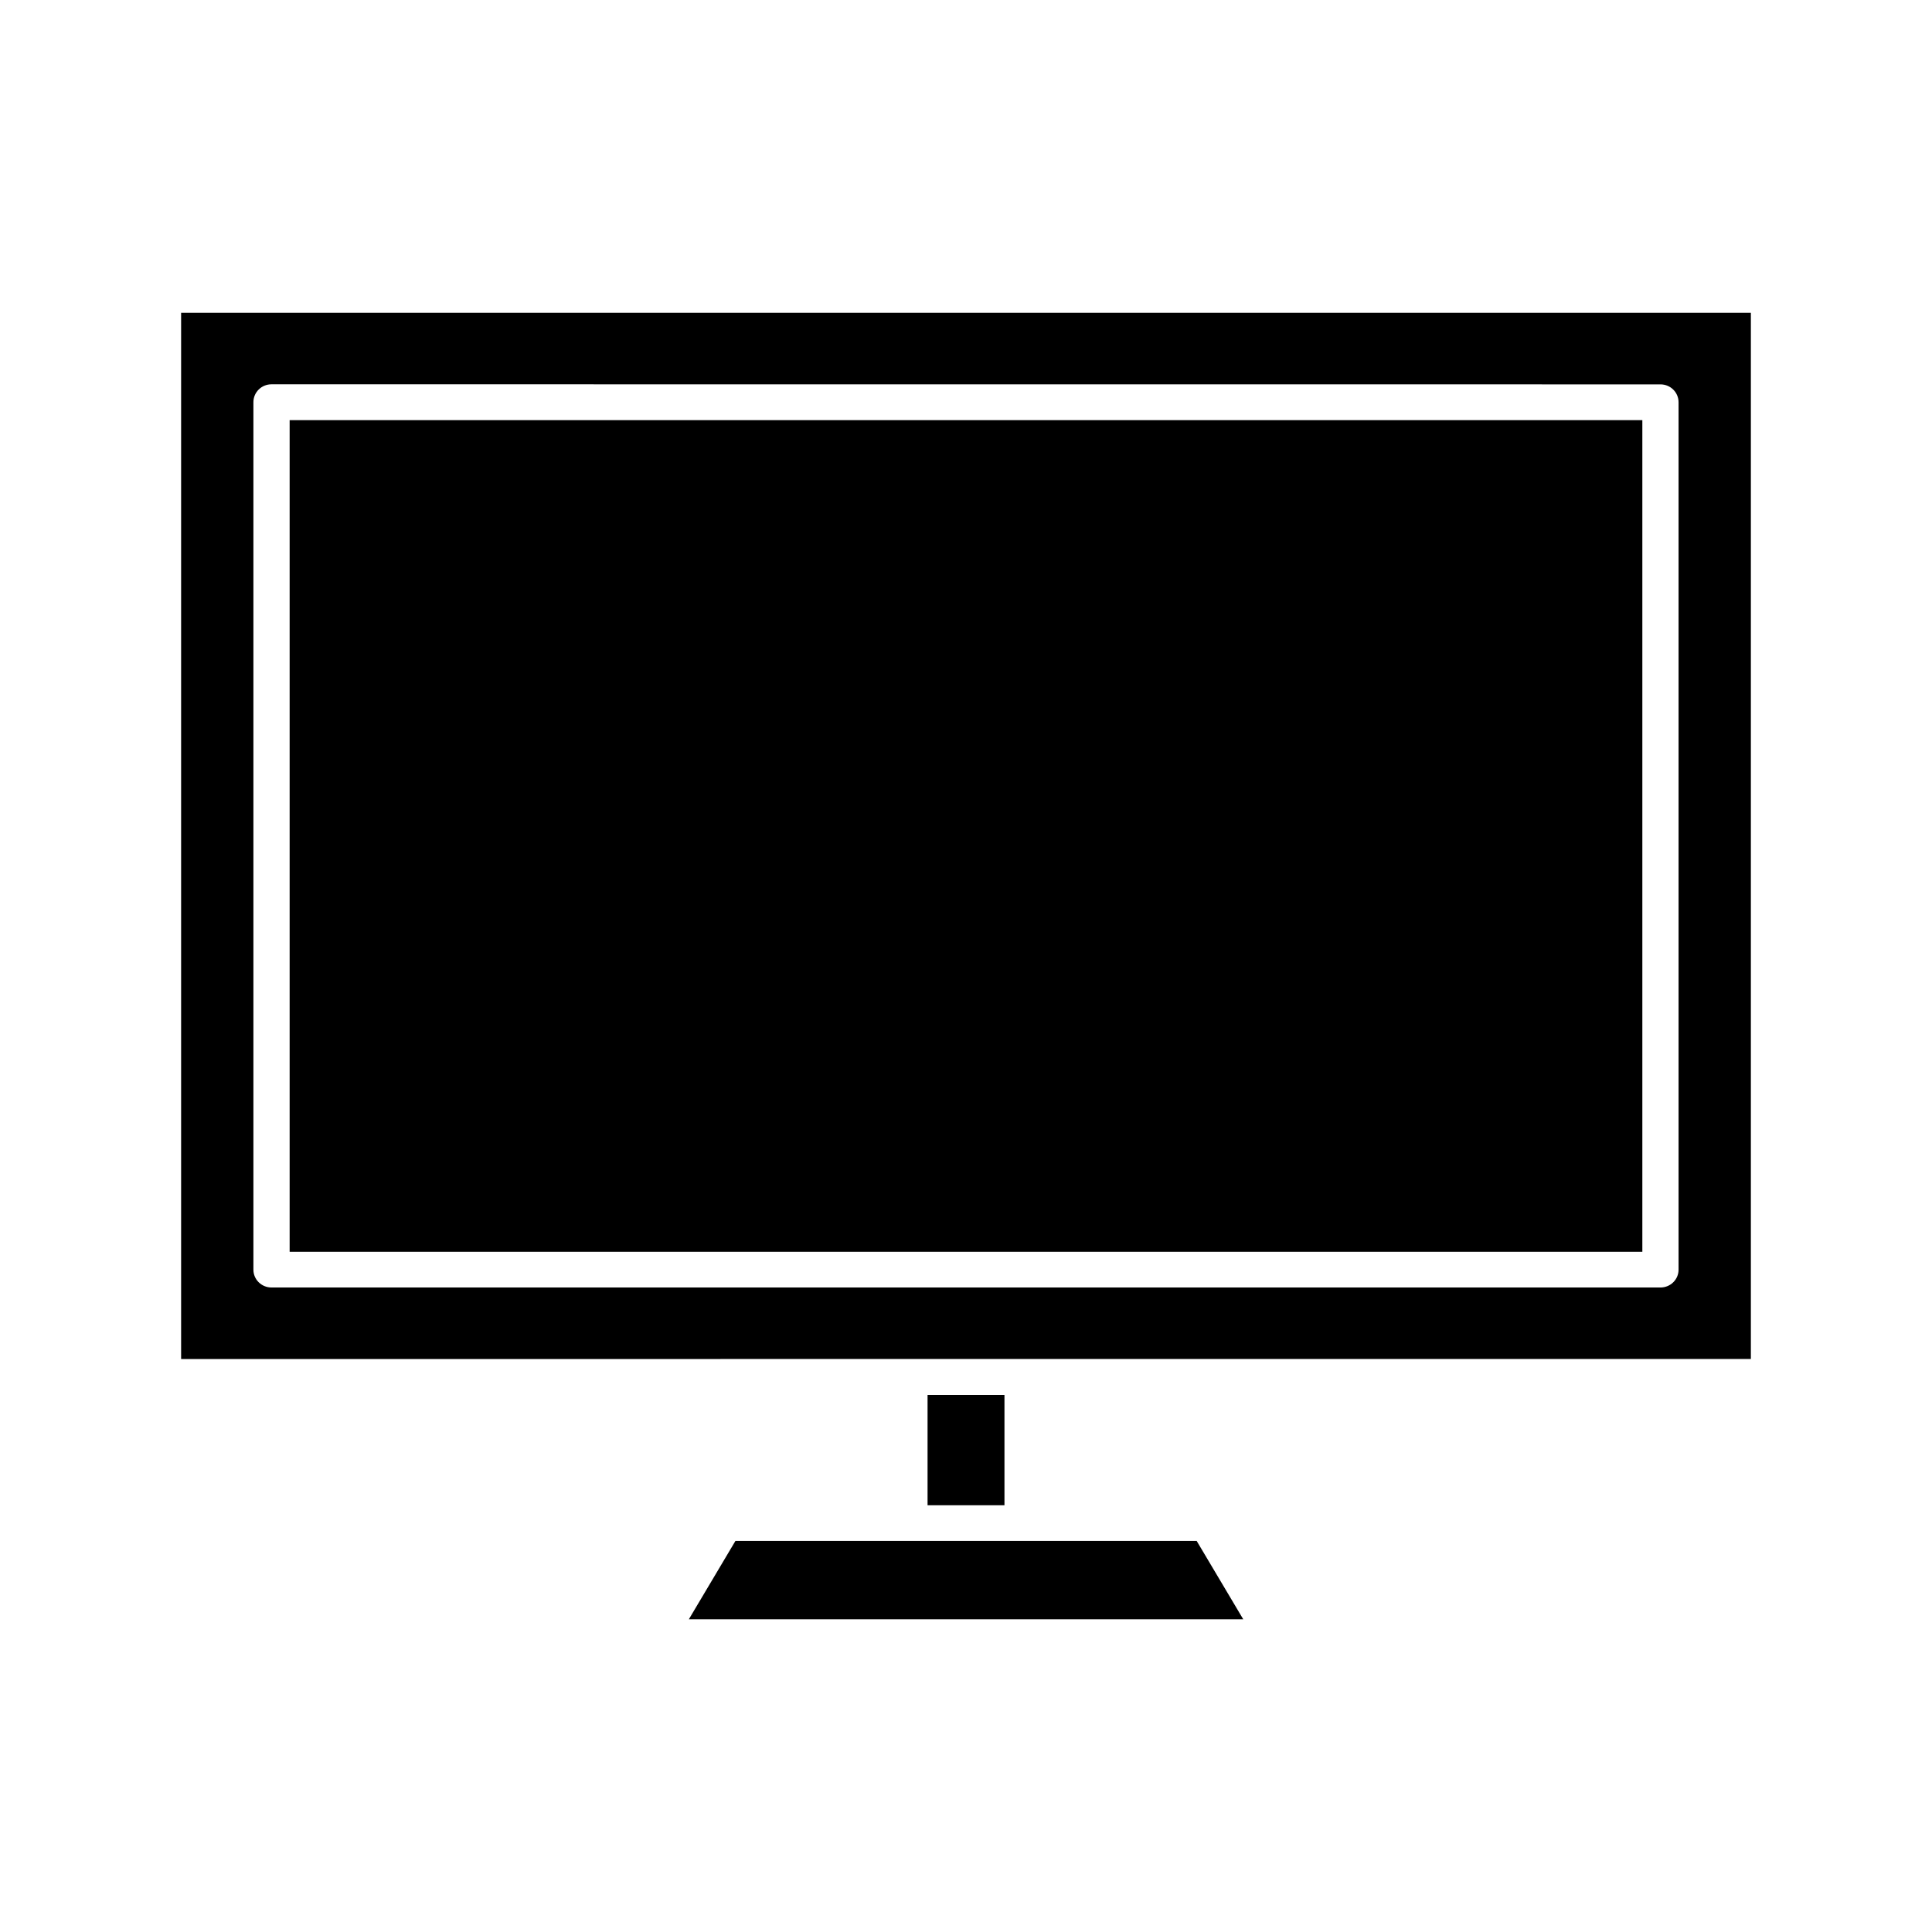 <?xml version="1.0" encoding="UTF-8"?>
<svg width="1200pt" height="1200pt" version="1.1" viewBox="0 0 1200 1200" xmlns="http://www.w3.org/2000/svg">
 <path d="m179.9 260.95h840.19v516.56h-840.19zm-67.406 583.18v-649.87h975v649.82zm918.84-44.438c6.234 0 11.25-4.969 11.25-11.062v-538.78c0-6.141-5.016-11.109-11.25-11.109l-862.69-0.047c-6.234 0-11.25 4.969-11.25 11.109v538.82c0 6.094 5.016 11.062 11.25 11.062zm-455.21 135.24h47.766v-68.531h-47.766zm-119.34 22.172-28.922 48.656h344.34l-28.922-48.656z" fill-rule="evenodd"/>
</svg>

